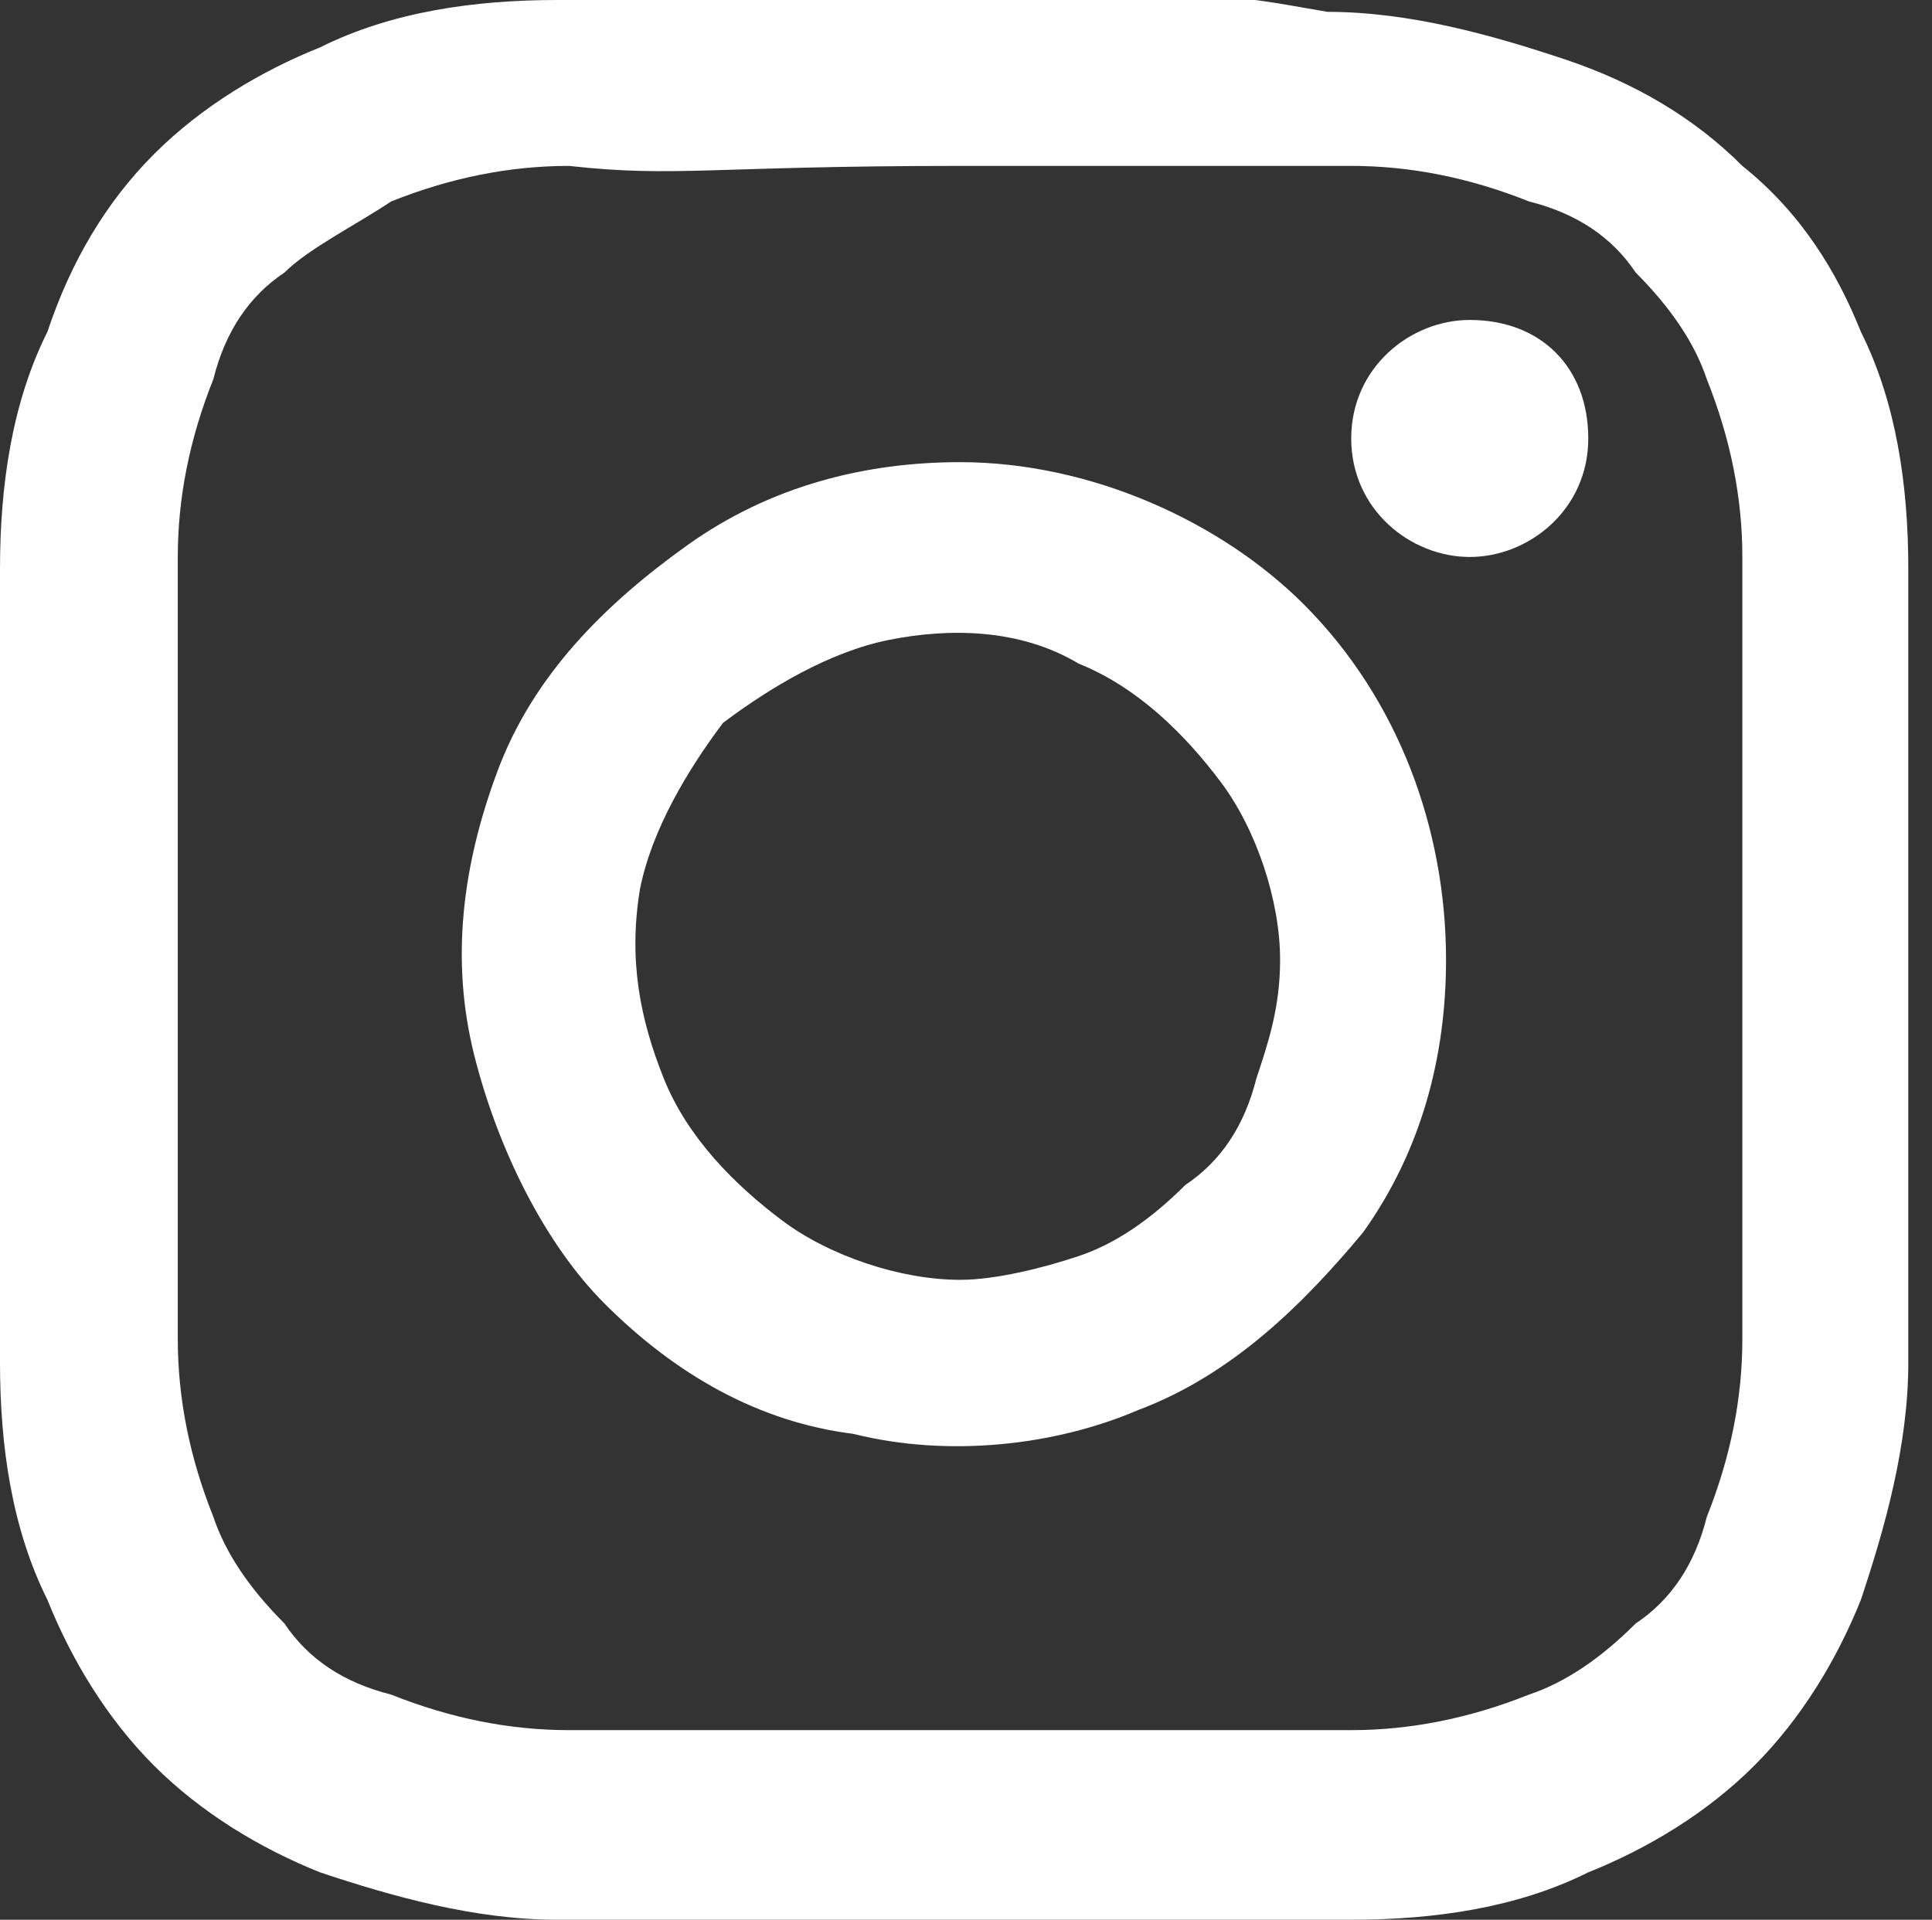 <?xml version="1.0" encoding="utf-8"?>
<!-- Generator: Adobe Illustrator 25.4.1, SVG Export Plug-In . SVG Version: 6.00 Build 0)  -->
<svg version="1.1" id="Capa_1" xmlns="http://www.w3.org/2000/svg" xmlns:xlink="http://www.w3.org/1999/xlink" x="0px" y="0px"
	 viewBox="0 0 16.3 16.2" style="enable-background:new 0 0 16.3 16.2;" xml:space="preserve">
<rect x="0" y="0" width="16.3" height="16.2" fill="#333333" stroke="none"/>
<style type="text/css">
	.st0{fill:#FFFFFF;}
</style>
<path class="st0" d="M8.1,1.4c2.2,0,2.4,0,3.3,0c0.5,0,1,0.1,1.5,0.3c0.4,0.1,0.7,0.3,0.9,0.6c0.3,0.3,0.5,0.6,0.6,0.9
	c0.2,0.5,0.3,1,0.3,1.5c0,0.9,0,1.1,0,3.3c0,2.2,0,2.4,0,3.3c0,0.5-0.1,1-0.3,1.5c-0.1,0.4-0.3,0.7-0.6,0.9
	c-0.3,0.3-0.6,0.5-0.9,0.6c-0.5,0.2-1,0.3-1.5,0.3c-0.9,0-1.1,0-3.3,0s-2.4,0-3.3,0c-0.5,0-1-0.1-1.5-0.3c-0.4-0.1-0.7-0.3-0.9-0.6
	c-0.3-0.3-0.5-0.6-0.6-0.9c-0.2-0.5-0.3-1-0.3-1.5c0-0.9,0-1.1,0-3.3c0-2.2,0-2.4,0-3.3c0-0.5,0.1-1,0.3-1.5
	c0.1-0.4,0.3-0.7,0.6-0.9C2.6,2.1,3,1.9,3.3,1.7c0.5-0.2,1-0.3,1.5-0.3C5.7,1.5,6,1.4,8.1,1.4 M8.1-0.1c-2.2,0-2.5,0-3.4,0.1
	c-0.7,0-1.4,0.1-2,0.4c-0.5,0.2-1,0.5-1.4,0.9C0.9,1.7,0.6,2.2,0.4,2.8C0.1,3.4,0,4.1,0,4.8c0,0.9,0,1.1,0,3.3c0,2.2,0,2.5,0,3.4
	c0,0.7,0.1,1.4,0.4,2c0.2,0.5,0.5,1,0.9,1.4c0.4,0.4,0.9,0.7,1.4,0.9c0.6,0.2,1.3,0.4,2,0.4c0.9,0,1.2,0,3.4,0s2.5,0,3.3,0
	c0.7,0,1.4-0.1,2-0.4c0.5-0.2,1-0.5,1.4-0.9c0.4-0.4,0.7-0.9,0.9-1.4c0.2-0.6,0.4-1.3,0.4-2c0-0.9,0-1.1,0-3.4c0-2.2,0-2.5,0-3.3
	c0-0.7-0.1-1.4-0.4-2c-0.2-0.5-0.5-1-1-1.4c-0.4-0.4-0.9-0.7-1.5-0.9c-0.6-0.2-1.3-0.4-2-0.4C10.6,0,10.3-0.1,8.1-0.1L8.1-0.1z"/>
<path class="st0" d="M8.1,3.9c-0.8,0-1.6,0.2-2.3,0.7C5.1,5.1,4.5,5.7,4.2,6.5C3.9,7.3,3.8,8.1,4,8.9c0.2,0.8,0.6,1.6,1.1,2.1
	c0.6,0.6,1.3,1,2.1,1.1c0.8,0.2,1.7,0.1,2.4-0.2c0.8-0.3,1.4-0.9,1.9-1.5c0.5-0.7,0.7-1.5,0.7-2.3c0-1.1-0.4-2.2-1.2-3
	C10.3,4.4,9.2,3.9,8.1,3.9z M8.1,10.8c-0.5,0-1.1-0.2-1.5-0.5c-0.4-0.3-0.8-0.7-1-1.2c-0.2-0.5-0.3-1-0.2-1.6c0.1-0.5,0.4-1,0.7-1.4
	C6.5,5.8,7,5.5,7.5,5.4c0.5-0.1,1.1-0.1,1.6,0.2c0.5,0.2,0.9,0.6,1.2,1c0.3,0.4,0.5,1,0.5,1.5c0,0.4-0.1,0.7-0.2,1
	C10.5,9.5,10.3,9.8,10,10c-0.3,0.3-0.6,0.5-0.9,0.6C8.8,10.7,8.4,10.8,8.1,10.8z"/>
<path class="st0" d="M12.4,4.7c0.5,0,1-0.4,1-1s-0.4-1-1-1c-0.5,0-1,0.4-1,1S11.9,4.7,12.4,4.7z"/>
</svg>
